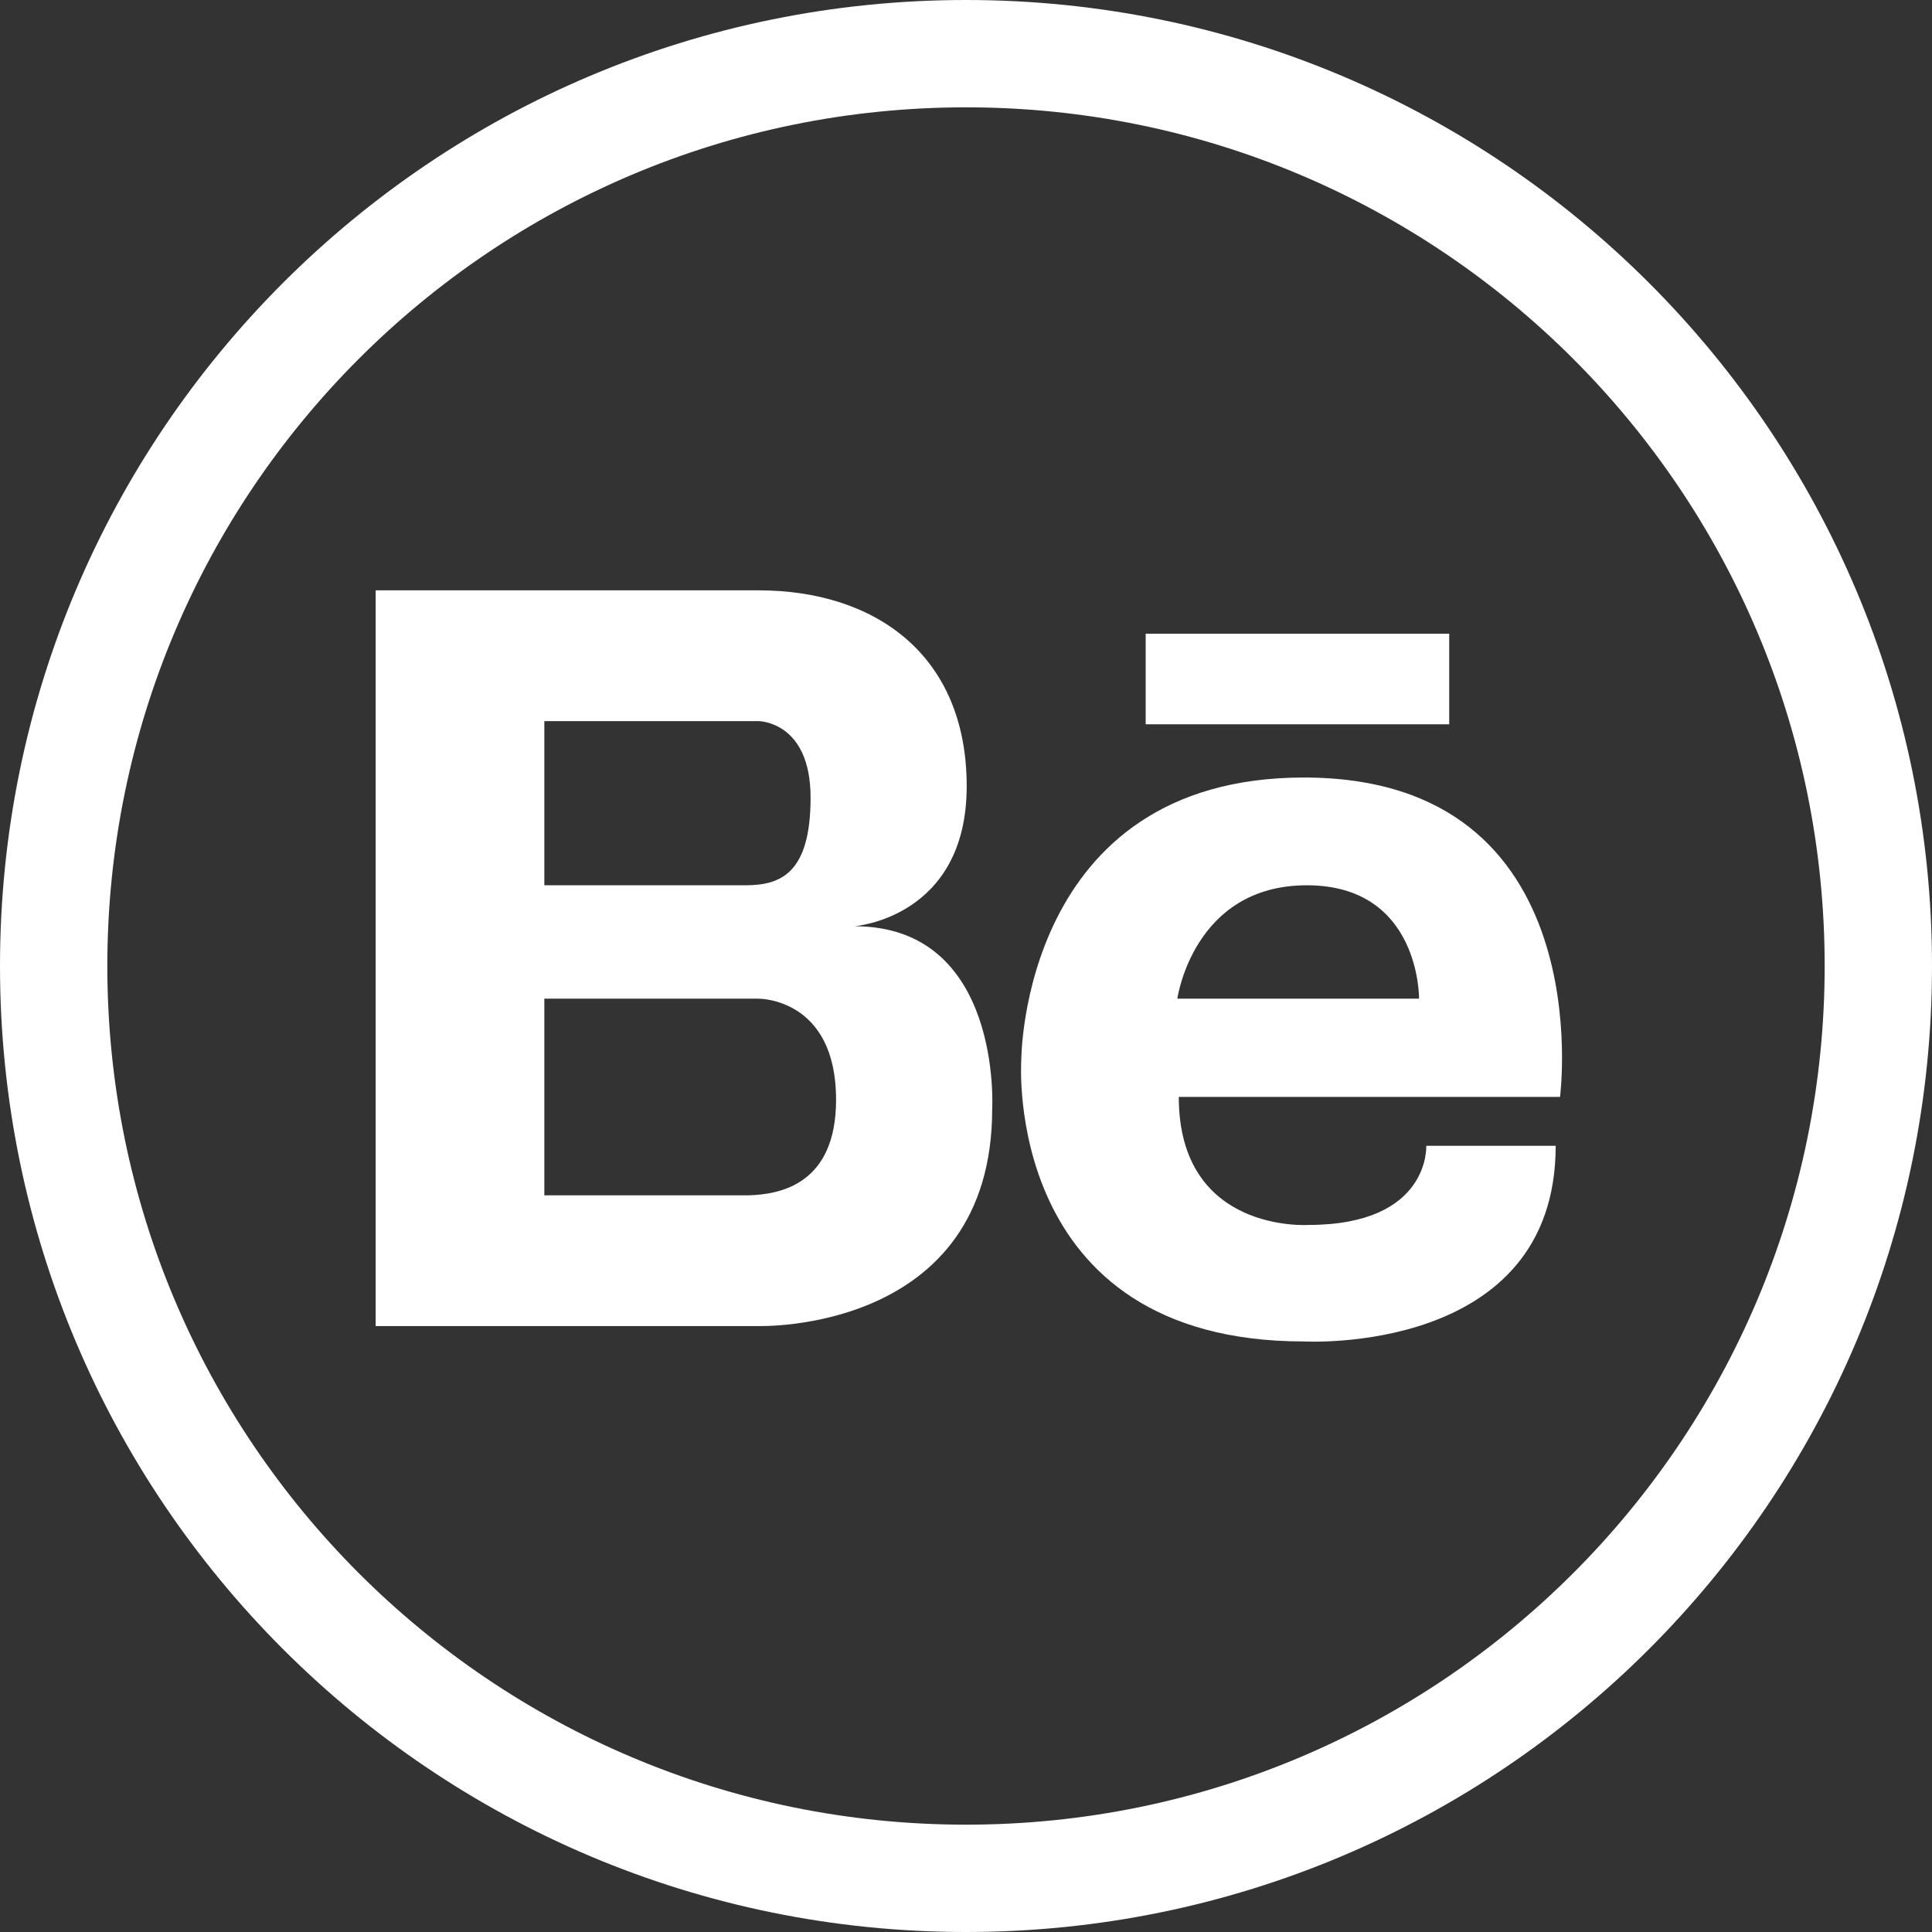 <?xml version="1.0" encoding="UTF-8"?> <svg xmlns="http://www.w3.org/2000/svg" width="36" height="36" viewBox="0 0 36 36" fill="none"><rect x="0" y="0" width="36" height="36" fill="#333333" stroke="none"/> <path d="M15.921 17.259C15.921 17.259 18.013 17.104 18.013 14.65C18.013 12.197 16.302 11 14.134 11H10.143H10.026H7V24.709H10.026H10.143H14.134C14.134 24.709 18.488 24.847 18.488 20.663C18.489 20.663 18.679 17.259 15.921 17.259ZM10.143 13.437H13.62H14.134C14.134 13.437 15.104 13.437 15.104 14.863C15.104 16.289 14.533 16.496 13.886 16.496H10.143V13.437ZM13.95 22.273H10.143V18.609H14.134C14.134 18.609 15.579 18.591 15.579 20.492C15.579 22.078 14.522 22.257 13.95 22.273Z" fill="white"></path> <path d="M27.004 11.808H21.348V13.496H27.004V11.808Z" fill="white"></path> <path d="M24.297 14.488C19.025 14.488 19.03 19.755 19.03 19.755C19.03 19.755 18.668 24.996 24.297 24.996C24.297 24.996 28.988 25.264 28.988 21.35H26.576C26.576 21.35 26.656 22.825 24.378 22.825C24.378 22.825 21.965 22.986 21.965 20.439H29.069C29.069 20.439 29.846 14.488 24.297 14.488ZM26.442 18.609H21.938C21.938 18.609 22.233 16.496 24.351 16.496C26.468 16.496 26.442 18.609 26.442 18.609Z" fill="white"></path> <path fill-rule="evenodd" clip-rule="evenodd" d="M18 34C26.837 34 34 26.837 34 18C34 9.163 26.837 2 18 2C9.163 2 2 9.163 2 18C2 26.837 9.163 34 18 34ZM18 36C27.941 36 36 27.941 36 18C36 8.059 27.941 0 18 0C8.059 0 0 8.059 0 18C0 27.941 8.059 36 18 36Z" fill="white"></path> </svg> 
